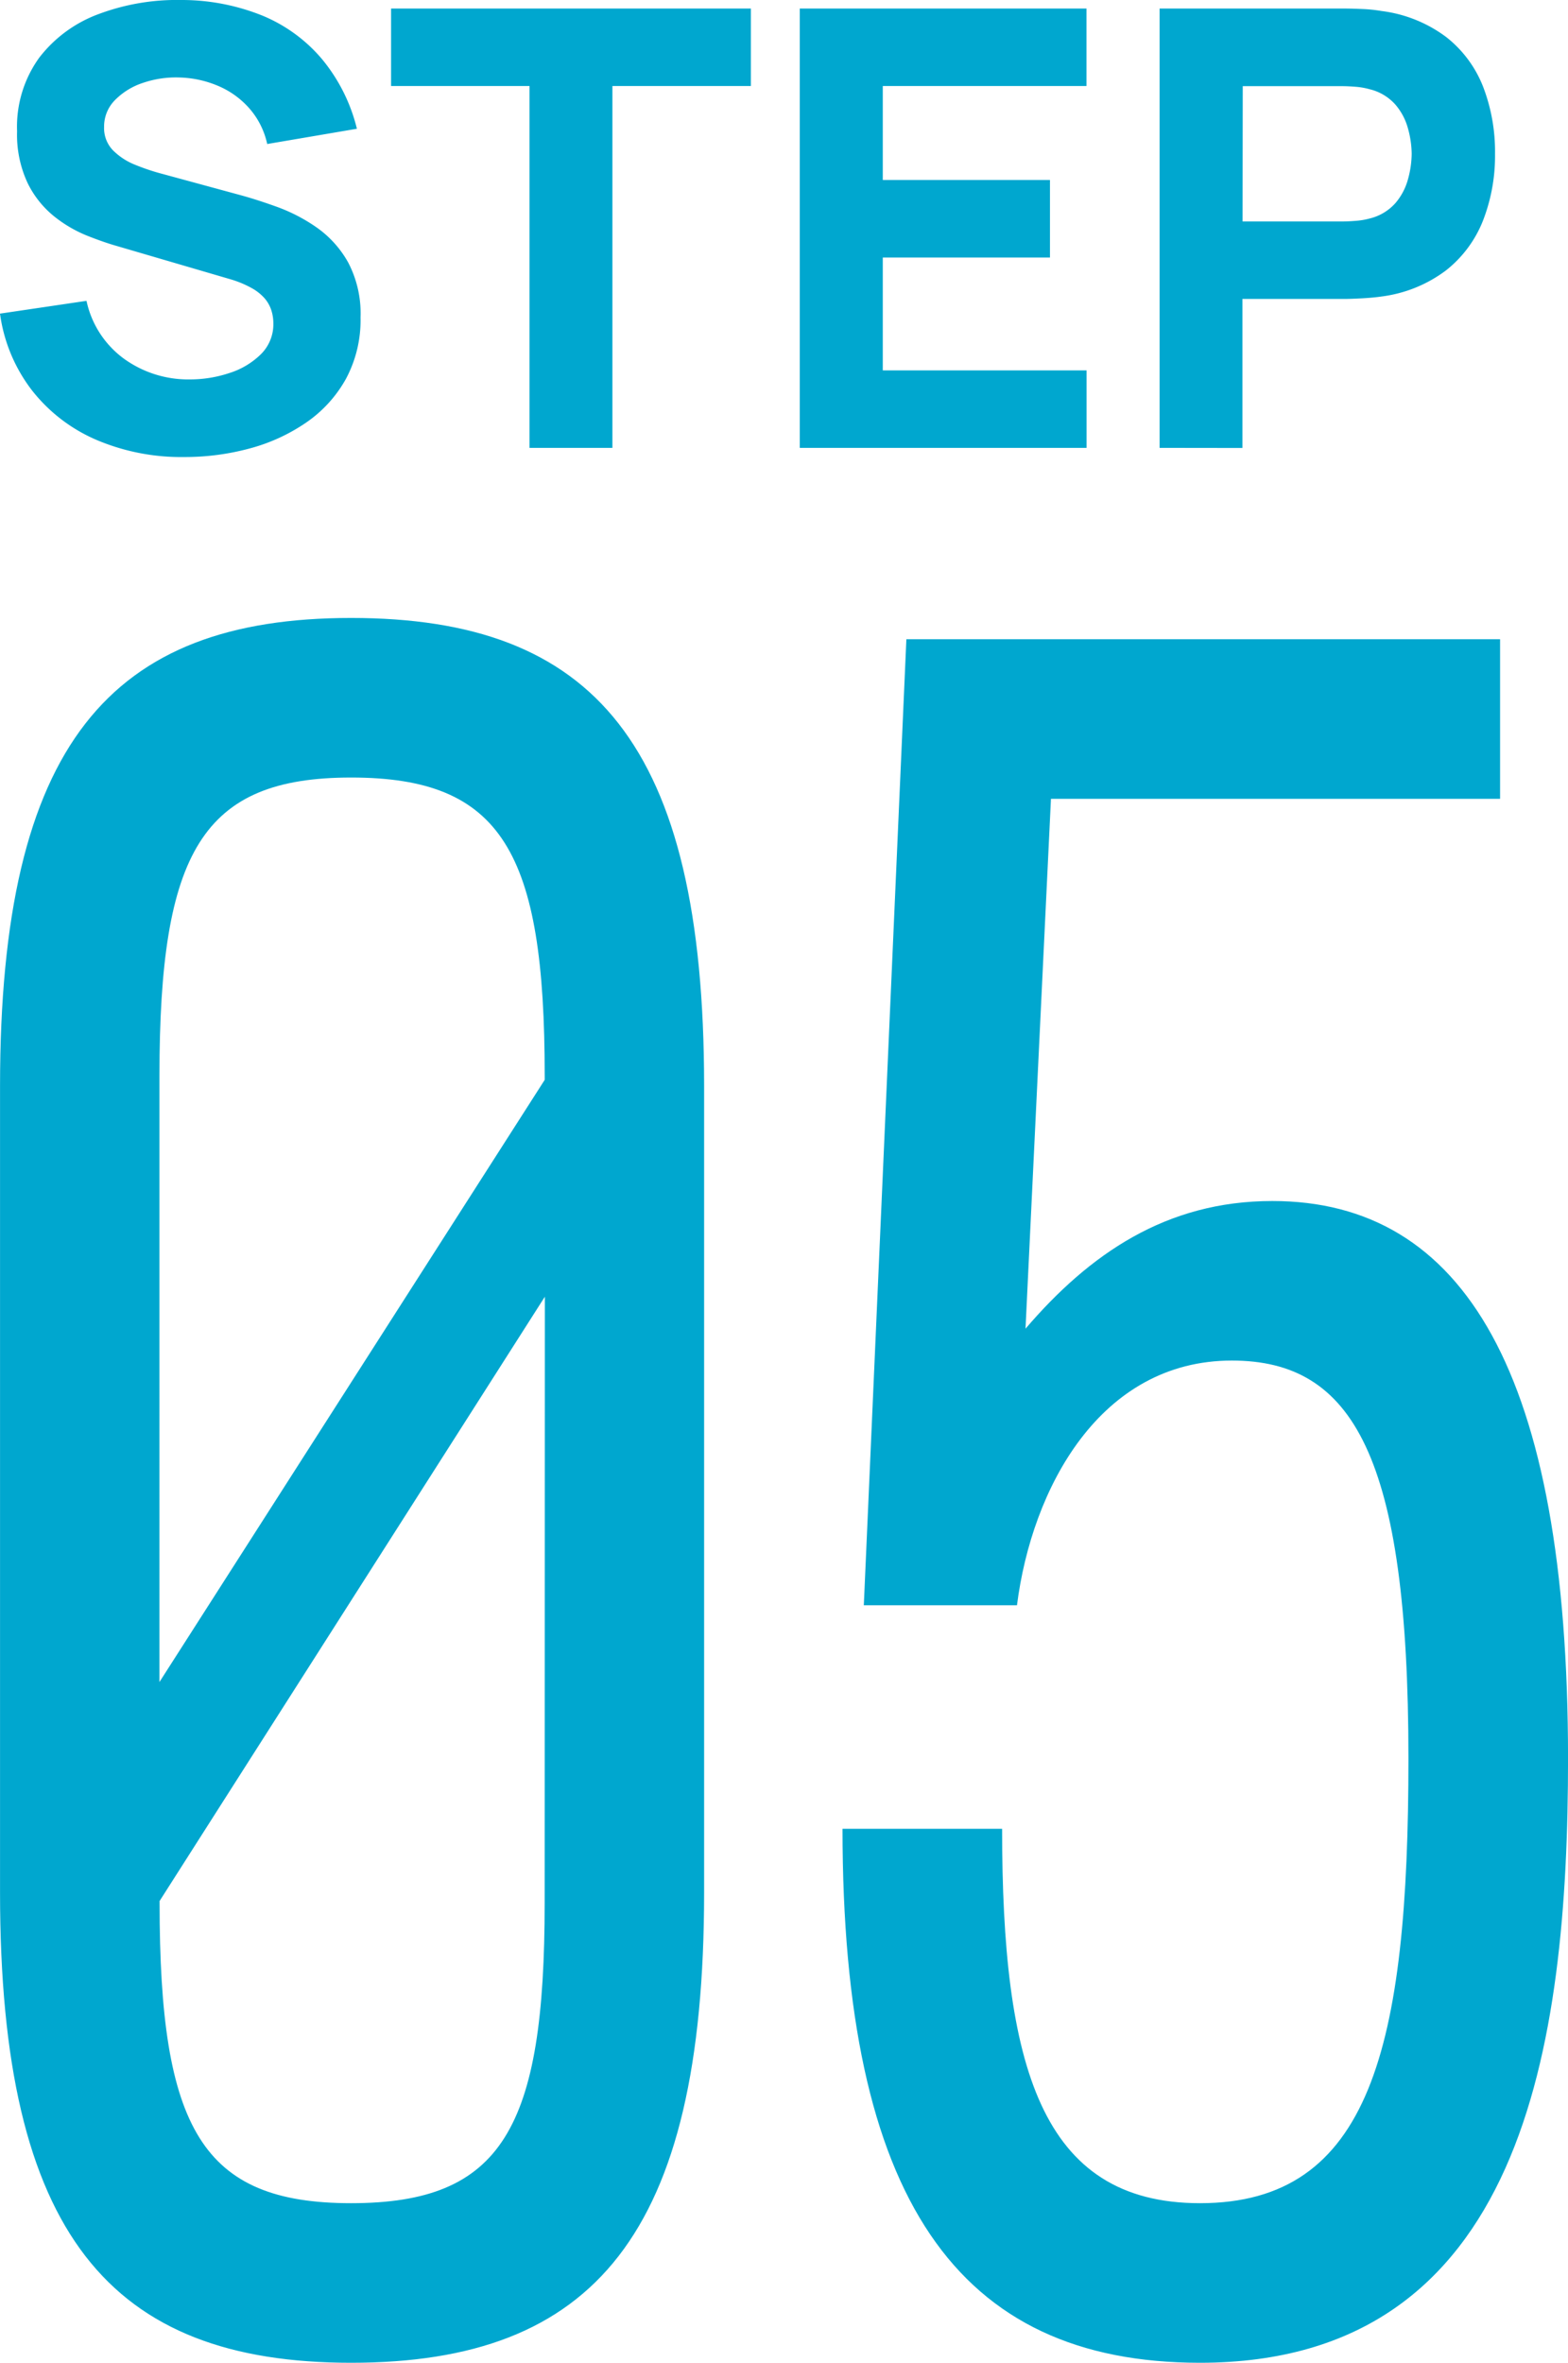 <svg xmlns="http://www.w3.org/2000/svg" width="43.142" height="65" viewBox="0 0 43.142 65">
  <g id="Group_1346" data-name="Group 1346" transform="translate(-1364.997 -1982)">
    <path id="Path_2030" data-name="Path 2030" d="M-10.213-43.74c-6.615,0-9.659,3.454-9.659,12.878V-8.677c0,9.424,3.044,12.937,9.659,12.937C-3.54,4.26-.5.748-.5-8.677V-30.862C-.5-40.286-3.54-43.74-10.213-43.74Zm0,4.39c4.156,0,5.327,2.049,5.327,8.2v.117l-10.6,16.566V-31.155C-15.482-37.3-14.311-39.35-10.213-39.35ZM-4.887-8.384c0,6.2-1.171,8.254-5.327,8.254-4.1,0-5.268-2.049-5.268-8.254v-.059l10.6-16.624ZM15.133-27.7c-2.927,0-5.034,1.463-6.79,3.512l.7-14.576H21.4v-4.39H5.065L3.894-16.579H8.108c.41-3.22,2.283-6.732,5.912-6.732,3.337,0,4.859,2.634,4.859,10.946C18.879-4.4,17.826-.13,13.143-.13c-4.39,0-5.444-3.8-5.444-10.3H3.308C3.308-.247,6.469,4.26,13.143,4.26c8.9,0,10.127-8.722,10.127-16.624C23.269-22.96,20.4-27.7,15.133-27.7Z" transform="translate(1384.87 2042.74)" fill="#00a7cf"/>
    <path id="Path_2036" data-name="Path 2036" d="M5.789-.639a5.955,5.955,0,0,1-2.421-.474A4.51,4.51,0,0,1,1.6-2.473,4.431,4.431,0,0,1,.72-4.584L3.1-4.936a2.656,2.656,0,0,0,1.041,1.6,3.018,3.018,0,0,0,1.8.562,3.428,3.428,0,0,0,1.091-.176,2.154,2.154,0,0,0,.869-.52,1.159,1.159,0,0,0,.34-.848,1.173,1.173,0,0,0-.055-.357A.953.953,0,0,0,8.005-5a1.329,1.329,0,0,0-.357-.285,2.84,2.84,0,0,0-.583-.243L3.926-6.447q-.353-.1-.818-.285a3.6,3.6,0,0,1-.9-.529,2.7,2.7,0,0,1-.726-.911A3.132,3.132,0,0,1,1.19-9.6,3.246,3.246,0,0,1,1.8-11.626a3.653,3.653,0,0,1,1.637-1.2,6.139,6.139,0,0,1,2.266-.386,5.944,5.944,0,0,1,2.233.428,4.285,4.285,0,0,1,1.645,1.2A4.782,4.782,0,0,1,10.54-9.67l-2.468.42a2.183,2.183,0,0,0-.5-.99,2.377,2.377,0,0,0-.86-.613,2.905,2.905,0,0,0-1.045-.227,2.806,2.806,0,0,0-1.011.147,1.913,1.913,0,0,0-.772.474,1.03,1.03,0,0,0-.3.739.877.877,0,0,0,.243.642,1.8,1.8,0,0,0,.613.4,5.978,5.978,0,0,0,.755.252l2.1.571q.47.126,1.041.332a4.706,4.706,0,0,1,1.1.571,2.9,2.9,0,0,1,.864.961,3.019,3.019,0,0,1,.34,1.511,3.418,3.418,0,0,1-.407,1.7,3.545,3.545,0,0,1-1.1,1.2,5.038,5.038,0,0,1-1.557.709A6.831,6.831,0,0,1,5.789-.639Zm9.5-.252v-9.954H11.48v-2.132h9.9v2.132h-3.81V-.891Zm7.436,0V-12.977h7.889v2.132H25.009V-8.26h4.6v2.132h-4.6v3.105h5.607V-.891Zm9.9,0V-12.977h5.1q.176,0,.474.013a4.02,4.02,0,0,1,.533.055,3.74,3.74,0,0,1,1.775.713,3.23,3.23,0,0,1,1.02,1.372,4.965,4.965,0,0,1,.327,1.842,4.91,4.91,0,0,1-.332,1.842,3.262,3.262,0,0,1-1.024,1.372,3.731,3.731,0,0,1-1.767.713q-.235.034-.537.05t-.47.017h-2.82v4.1Zm2.283-6.228h2.719q.176,0,.386-.017A1.98,1.98,0,0,0,38.4-7.2a1.378,1.378,0,0,0,.713-.424,1.684,1.684,0,0,0,.348-.663,2.712,2.712,0,0,0,.1-.692,2.712,2.712,0,0,0-.1-.692,1.684,1.684,0,0,0-.348-.663,1.378,1.378,0,0,0-.713-.424,1.98,1.98,0,0,0-.386-.067q-.21-.017-.386-.017H34.913Z" transform="translate(1364.277 1995.212)" fill="#00a7cf"/>
  </g>
</svg>
